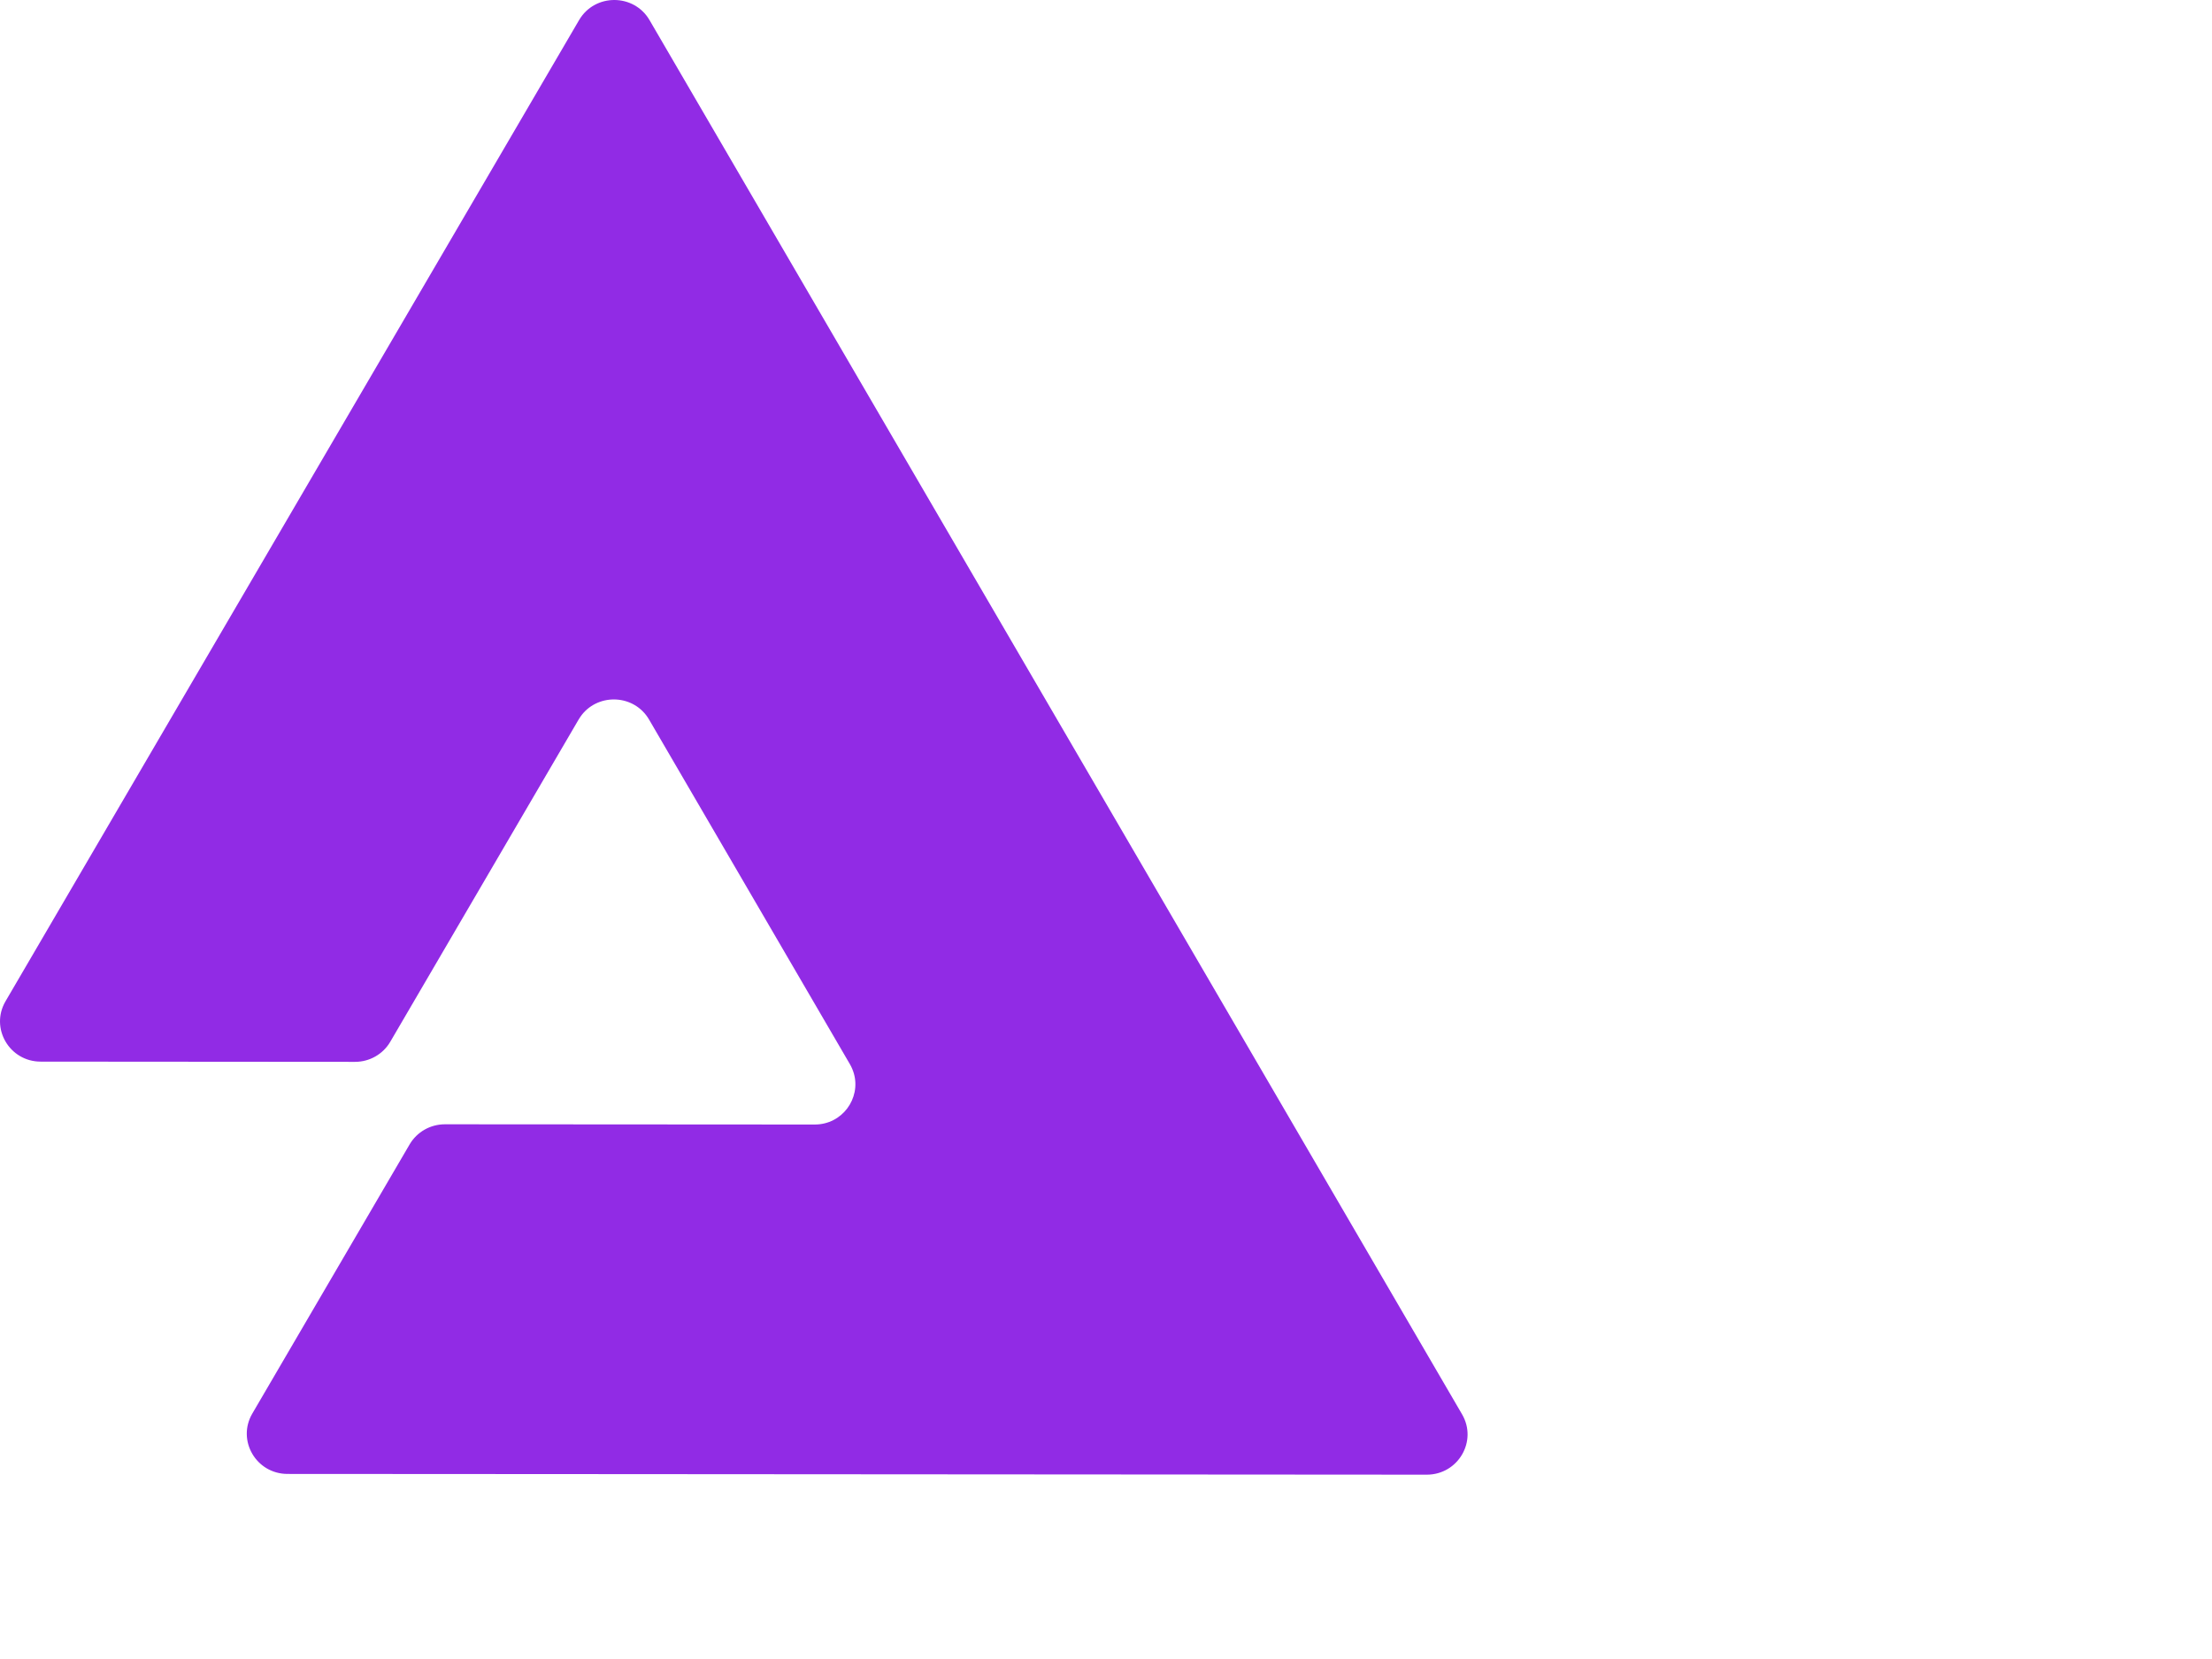 <svg width="48" height="36" viewBox="0 0 48 36" fill="none" xmlns="http://www.w3.org/2000/svg">
    <path fill-rule="evenodd" clip-rule="evenodd" d="M12.566 0.436C12.906 -0.146 13.756 -0.145 14.095 0.437L18.776 8.469L22.911 15.564L31.727 30.691C32.066 31.273 31.641 32 30.961 32L22.127 31.994L13.309 31.988L6.238 31.984C5.559 31.983 5.135 31.256 5.475 30.674L8.889 24.833C9.047 24.563 9.339 24.397 9.654 24.397L17.678 24.402C18.279 24.403 18.681 23.833 18.53 23.298C18.51 23.229 18.482 23.16 18.443 23.093L17.763 21.926L14.085 15.615C13.767 15.069 13.001 15.035 12.626 15.511C12.601 15.543 12.578 15.578 12.556 15.614L12.014 16.541L8.469 22.606C8.311 22.876 8.02 23.042 7.704 23.042L0.883 23.037C0.204 23.037 -0.22 22.309 0.12 21.727L3.73 15.551L12.566 0.436Z" fill="#912be5"/>
</svg>
